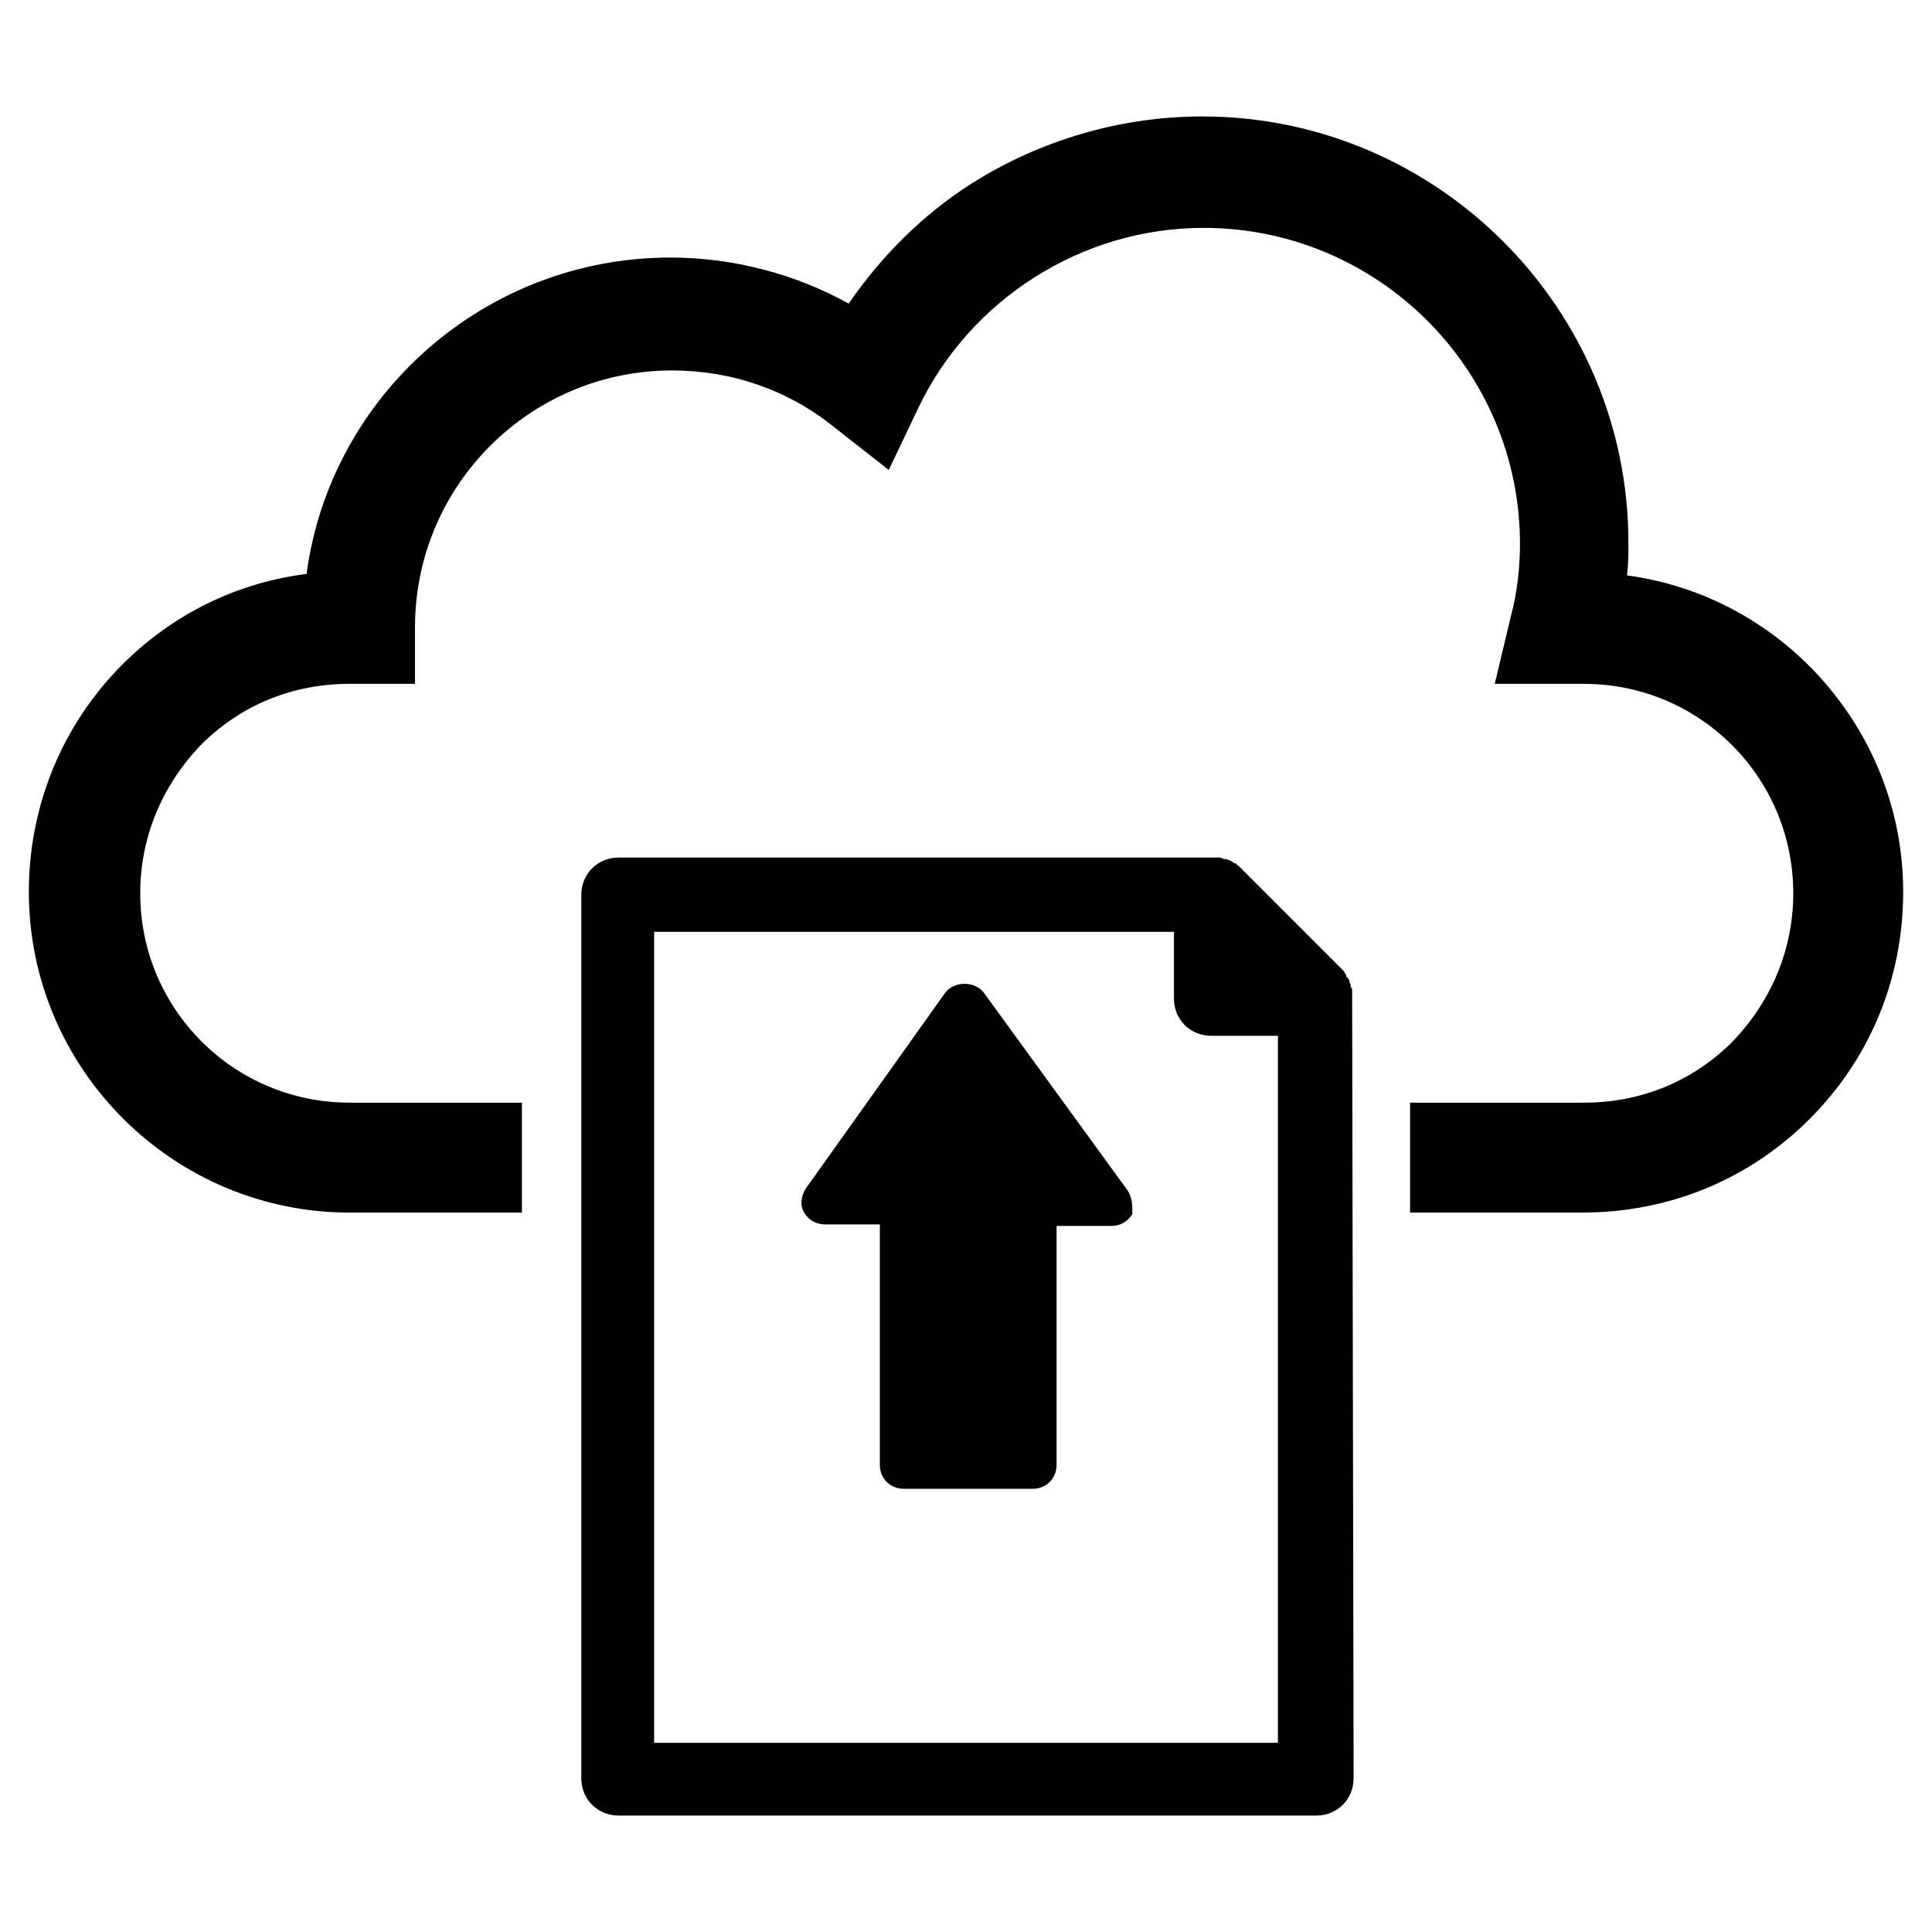 <?xml version="1.0" encoding="UTF-8"?>
<!-- Uploaded to: ICON Repo, www.svgrepo.com, Generator: ICON Repo Mixer Tools -->
<svg fill="#000000" width="800px" height="800px" version="1.1" viewBox="144 144 512 512" xmlns="http://www.w3.org/2000/svg">
 <g>
  <path d="m502.34 408.27v-1.574c0-0.395 0-0.789-0.395-1.18v-0.395c0-0.395-0.395-0.789-0.395-1.18 0-0.395-0.395-0.789-0.789-1.18v-0.395c-0.395-0.395-0.395-0.789-0.789-1.18l-27.551-27.551c-0.395-0.395-0.789-0.395-0.789-0.789h-0.395c-0.395-0.395-0.789-0.395-1.18-0.789-0.395 0-0.789-0.395-1.18-0.395h-0.395c-0.395 0-0.789-0.395-1.18-0.395h-1.18-0.395-0.395-157.44c-5.512 0-9.84 4.328-9.84 9.84v234.19c0 5.512 4.328 9.84 9.84 9.84h184.99c5.512 0 9.84-4.328 9.84-9.84l-0.387-207.03v0zm-19.68 197.59h-165.31v-214.91h137.76v17.711c0 5.512 4.328 9.84 9.84 9.84h17.715z"/>
  <path d="m575.15 296.48c0.395-2.754 0.395-5.512 0.395-8.66 0-62.188-50.773-112.96-112.96-112.96-21.648 0-42.902 6.297-61.008 17.711-12.988 8.266-24.008 19.285-32.668 31.883-14.168-7.871-30.699-12.203-47.23-12.203-49.199 0-90.133 36.605-96.434 83.836-18.5 2.363-35.426 10.629-48.805 24.008-16.141 16.145-24.801 37.793-24.801 60.23 0 46.84 38.18 85.02 85.02 85.02h45.656v-29.125l-45.66-0.004c-30.699 0-55.496-24.797-55.496-55.496 0-14.957 5.902-28.734 16.137-39.359 10.629-10.629 24.402-16.137 39.359-16.137h17.32v-14.957c0-37.785 30.699-68.094 68.094-68.094 15.742 0 30.699 5.117 42.902 14.957l14.562 11.414 7.871-16.531c13.777-28.734 43.297-47.625 75.57-47.625 46.051 0 83.836 37.391 83.836 83.836 0 6.297-0.789 12.988-2.363 18.895l-4.328 18.105h23.617c30.699 0 55.496 24.797 55.496 55.496 0 14.957-5.902 28.734-16.137 39.359-10.629 10.629-24.402 16.137-39.359 16.137h-46.051v29.125h45.656c22.828 0 44.082-8.66 60.223-24.797 16.137-16.137 24.797-37.391 24.797-60.223 0-42.508-31.879-78.324-73.207-83.836z"/>
  <path d="m442.51 459.04-37.785-51.957c-1.18-1.574-3.148-2.363-5.117-2.363s-3.938 0.789-5.117 2.363l-37 51.957c-1.18 1.969-1.574 4.328-0.395 6.297s3.148 3.148 5.512 3.148h14.562v63.762c0 3.543 2.754 6.297 6.297 6.297h34.242c3.543 0 6.297-2.754 6.297-6.297l0.004-63.367h14.562c2.363 0 4.328-1.18 5.512-3.148 0-2.363 0-4.723-1.574-6.691z"/>
 </g>
</svg>